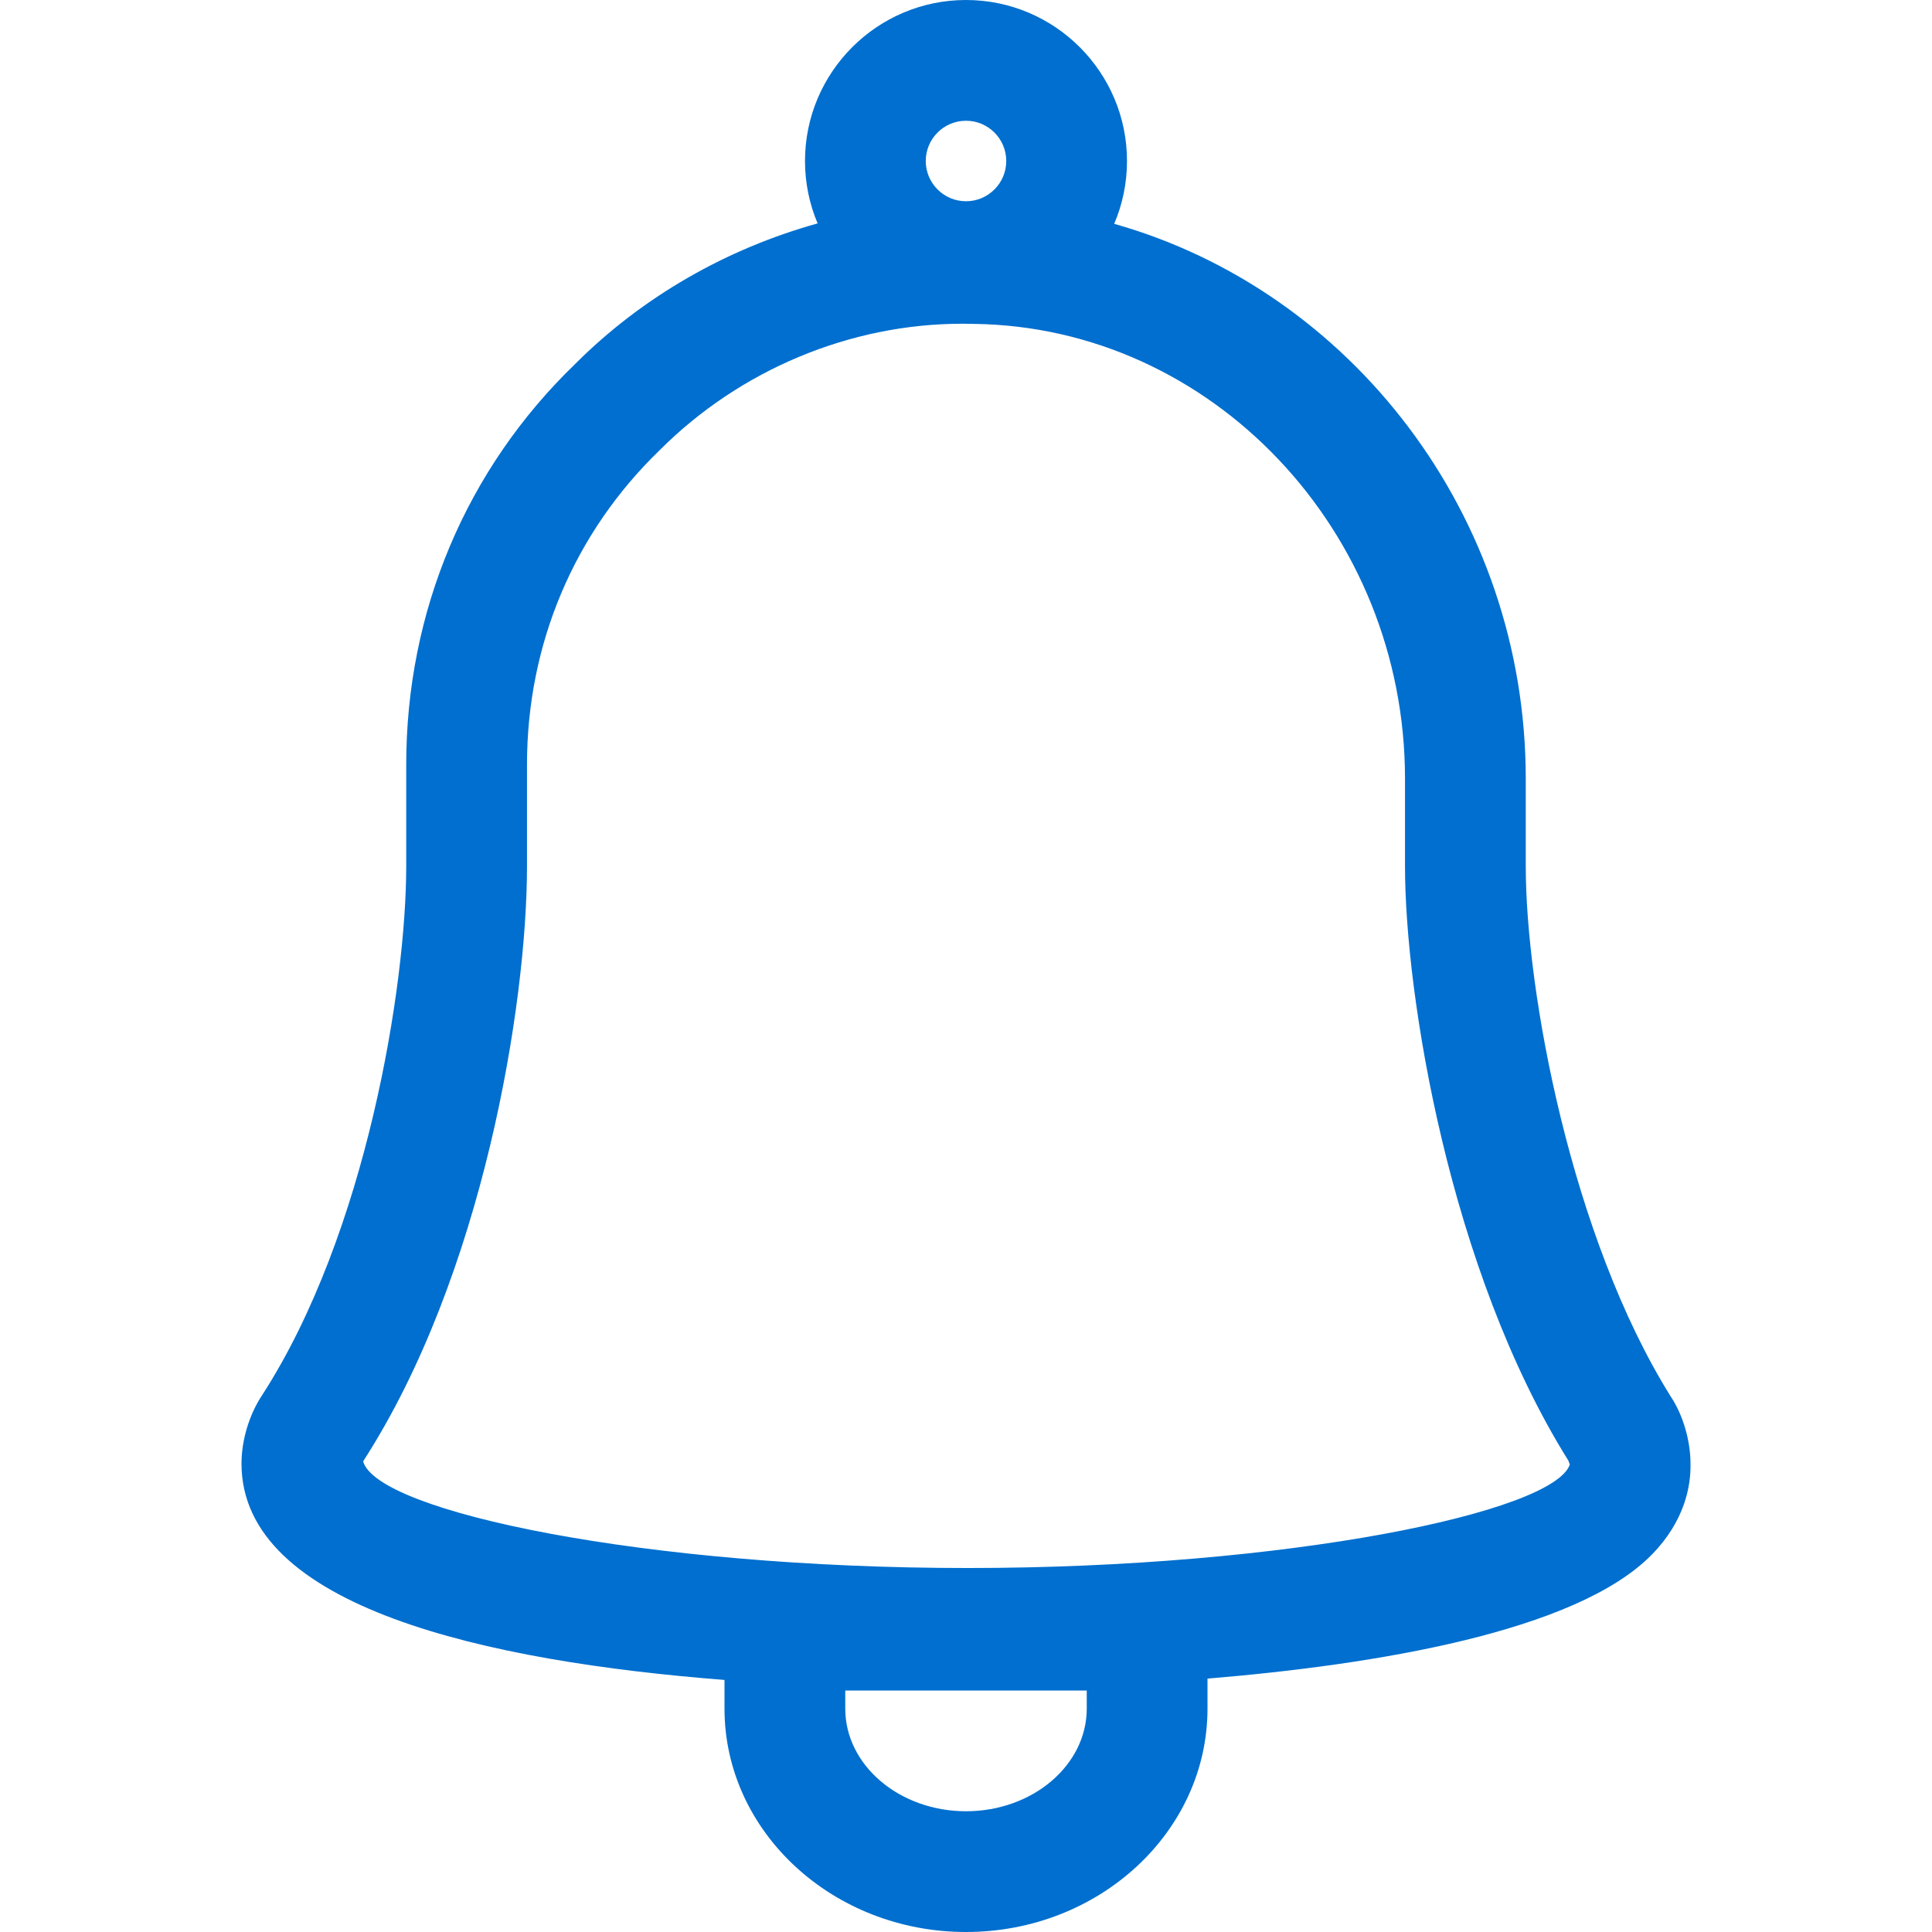 <svg width="96" height="96" viewBox="0 0 96 96" fill="none" xmlns="http://www.w3.org/2000/svg">
<g id="Style / Icons &#38; Glyphs / Icons / Status / Alert / Default">
<path id="Mask" fill-rule="evenodd" clip-rule="evenodd" d="M83.022 69.398C83.615 70.289 84 71.562 84 72.728C84.025 73.834 83.713 75.576 82.082 77.244C78.316 81.092 68.32 82.719 60 83.409V84.9C60 91.022 54.617 96 48 96C41.383 96 36 91.022 36 84.9V83.475C24.187 82.554 12 79.874 12 72.728C12 71.559 12.385 70.285 13.028 69.32C18.234 61.258 20.185 48.92 20.185 43.046V37.996C20.185 30.376 23.17 23.302 28.59 18.075C31.925 14.739 36.117 12.356 40.627 11.101C40.224 10.147 40 9.099 40 8C40 3.589 43.588 0 48 0C52.412 0 56 3.589 56 8C56 9.107 55.773 10.162 55.364 11.122C67.098 14.434 75.814 25.573 75.814 38.692V43.046C75.814 49.201 78.051 61.445 83.022 69.398ZM50 8C50 6.897 49.103 6 48 6C46.897 6 46 6.897 46 8C46 9.103 46.897 10 48 10C49.103 10 50 9.103 50 8ZM54 84.9C54 87.713 51.309 90 48 90C44.691 90 42 87.713 42 84.9V84H54V84.9ZM18.043 72.615C18.745 75.119 32.051 77.914 48.086 77.914C63.961 77.914 77.203 75.148 78.004 72.769L77.932 72.578C72.018 63.115 69.814 49.442 69.814 43.046V38.692C69.814 26.386 60.207 16.247 48.397 16.094L47.815 16.086C42.254 16.086 36.779 18.371 32.793 22.355C28.518 26.48 26.186 32.02 26.186 37.996V43.046C26.186 49.864 24.017 63.365 18.043 72.615Z" fill="#006FCF"/>
</g>
</svg>
